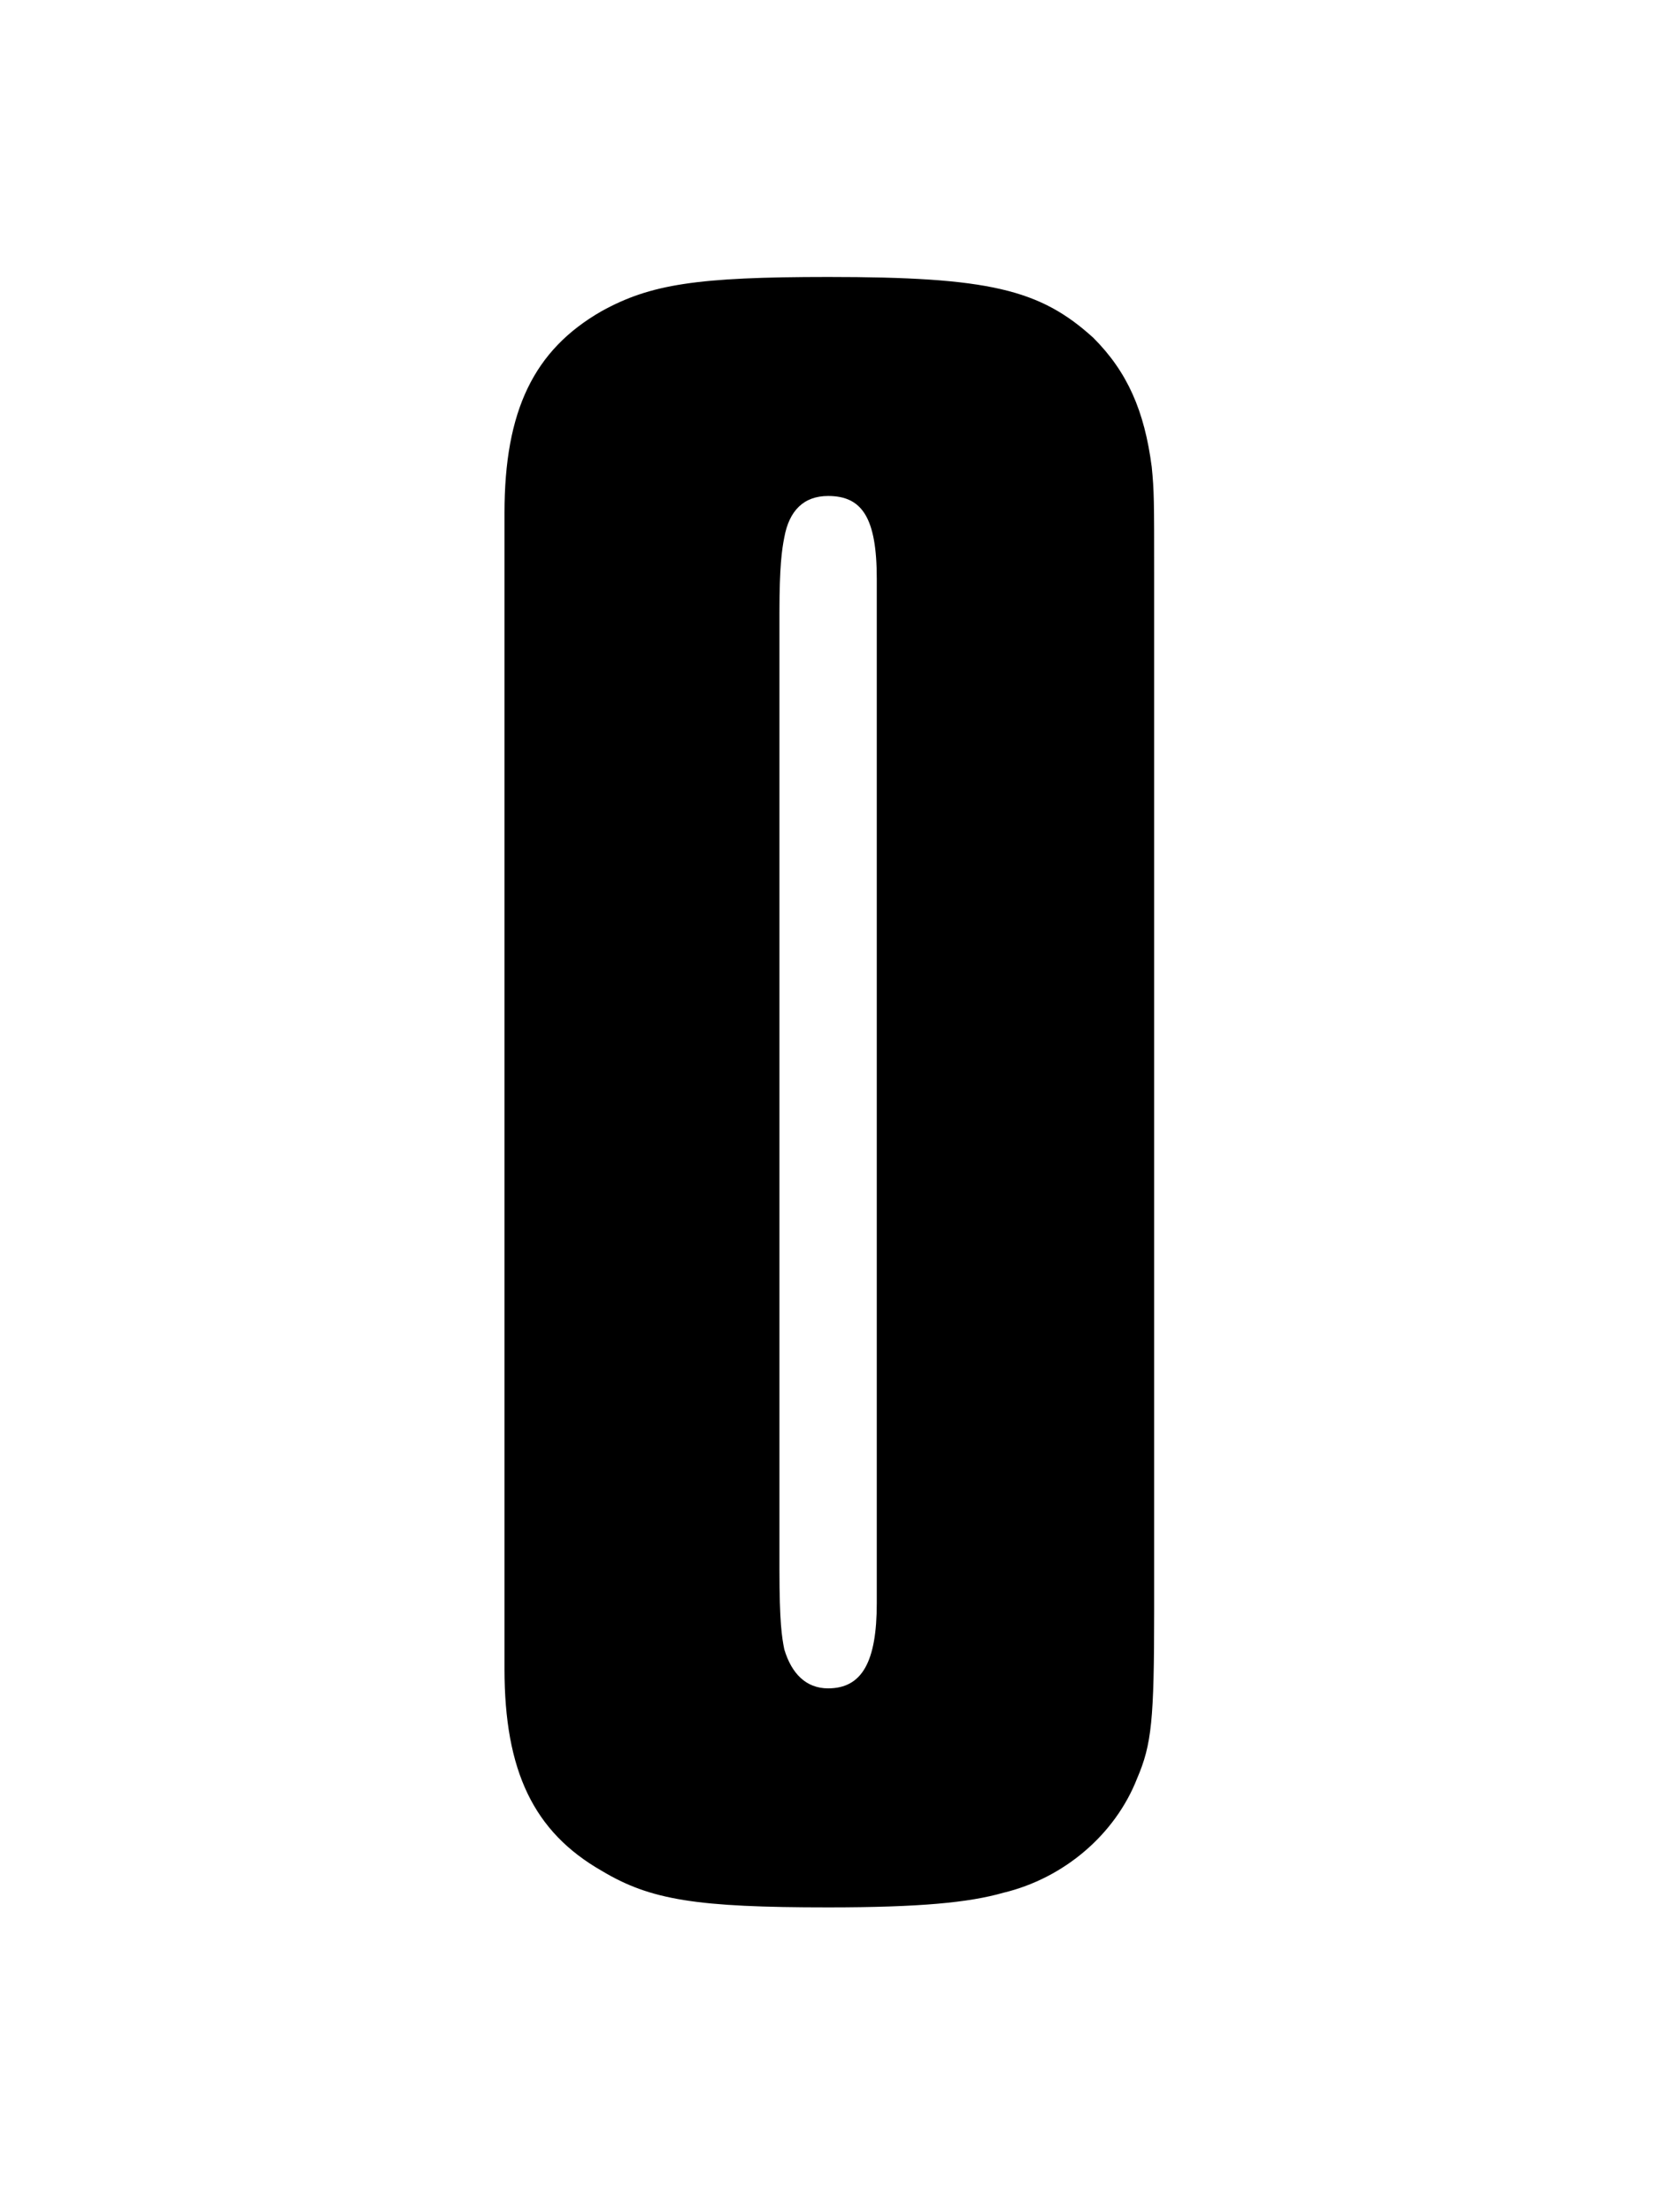 <svg width="75" height="100" viewBox="0 0 75 100" fill="none" xmlns="http://www.w3.org/2000/svg">
<path d="M22.807 72.8V75.44C22.807 80.06 24.127 82.81 27.207 84.57C29.407 85.89 31.497 86.22 37.437 86.22C41.617 86.22 43.817 86 45.357 85.56C48.107 84.9 50.417 82.92 51.407 80.39C52.067 78.85 52.177 77.75 52.177 72.8V25.94C52.177 22.64 52.177 22.2 52.067 21.1C51.737 18.57 50.967 16.81 49.427 15.27C47.007 13.07 44.697 12.52 37.437 12.52C31.497 12.52 29.407 12.85 27.207 14.06C24.127 15.82 22.807 18.57 22.807 23.19V25.94V72.8ZM39.637 70.93V72.47C39.637 75.11 38.977 76.32 37.437 76.32C36.447 76.32 35.787 75.66 35.457 74.56C35.347 74.01 35.237 73.35 35.237 70.93V27.7C35.237 25.61 35.347 24.84 35.457 24.29C35.677 23.08 36.337 22.42 37.437 22.42C38.977 22.42 39.637 23.41 39.637 26.16V27.7V70.93Z" fill="black"/>
</svg>
